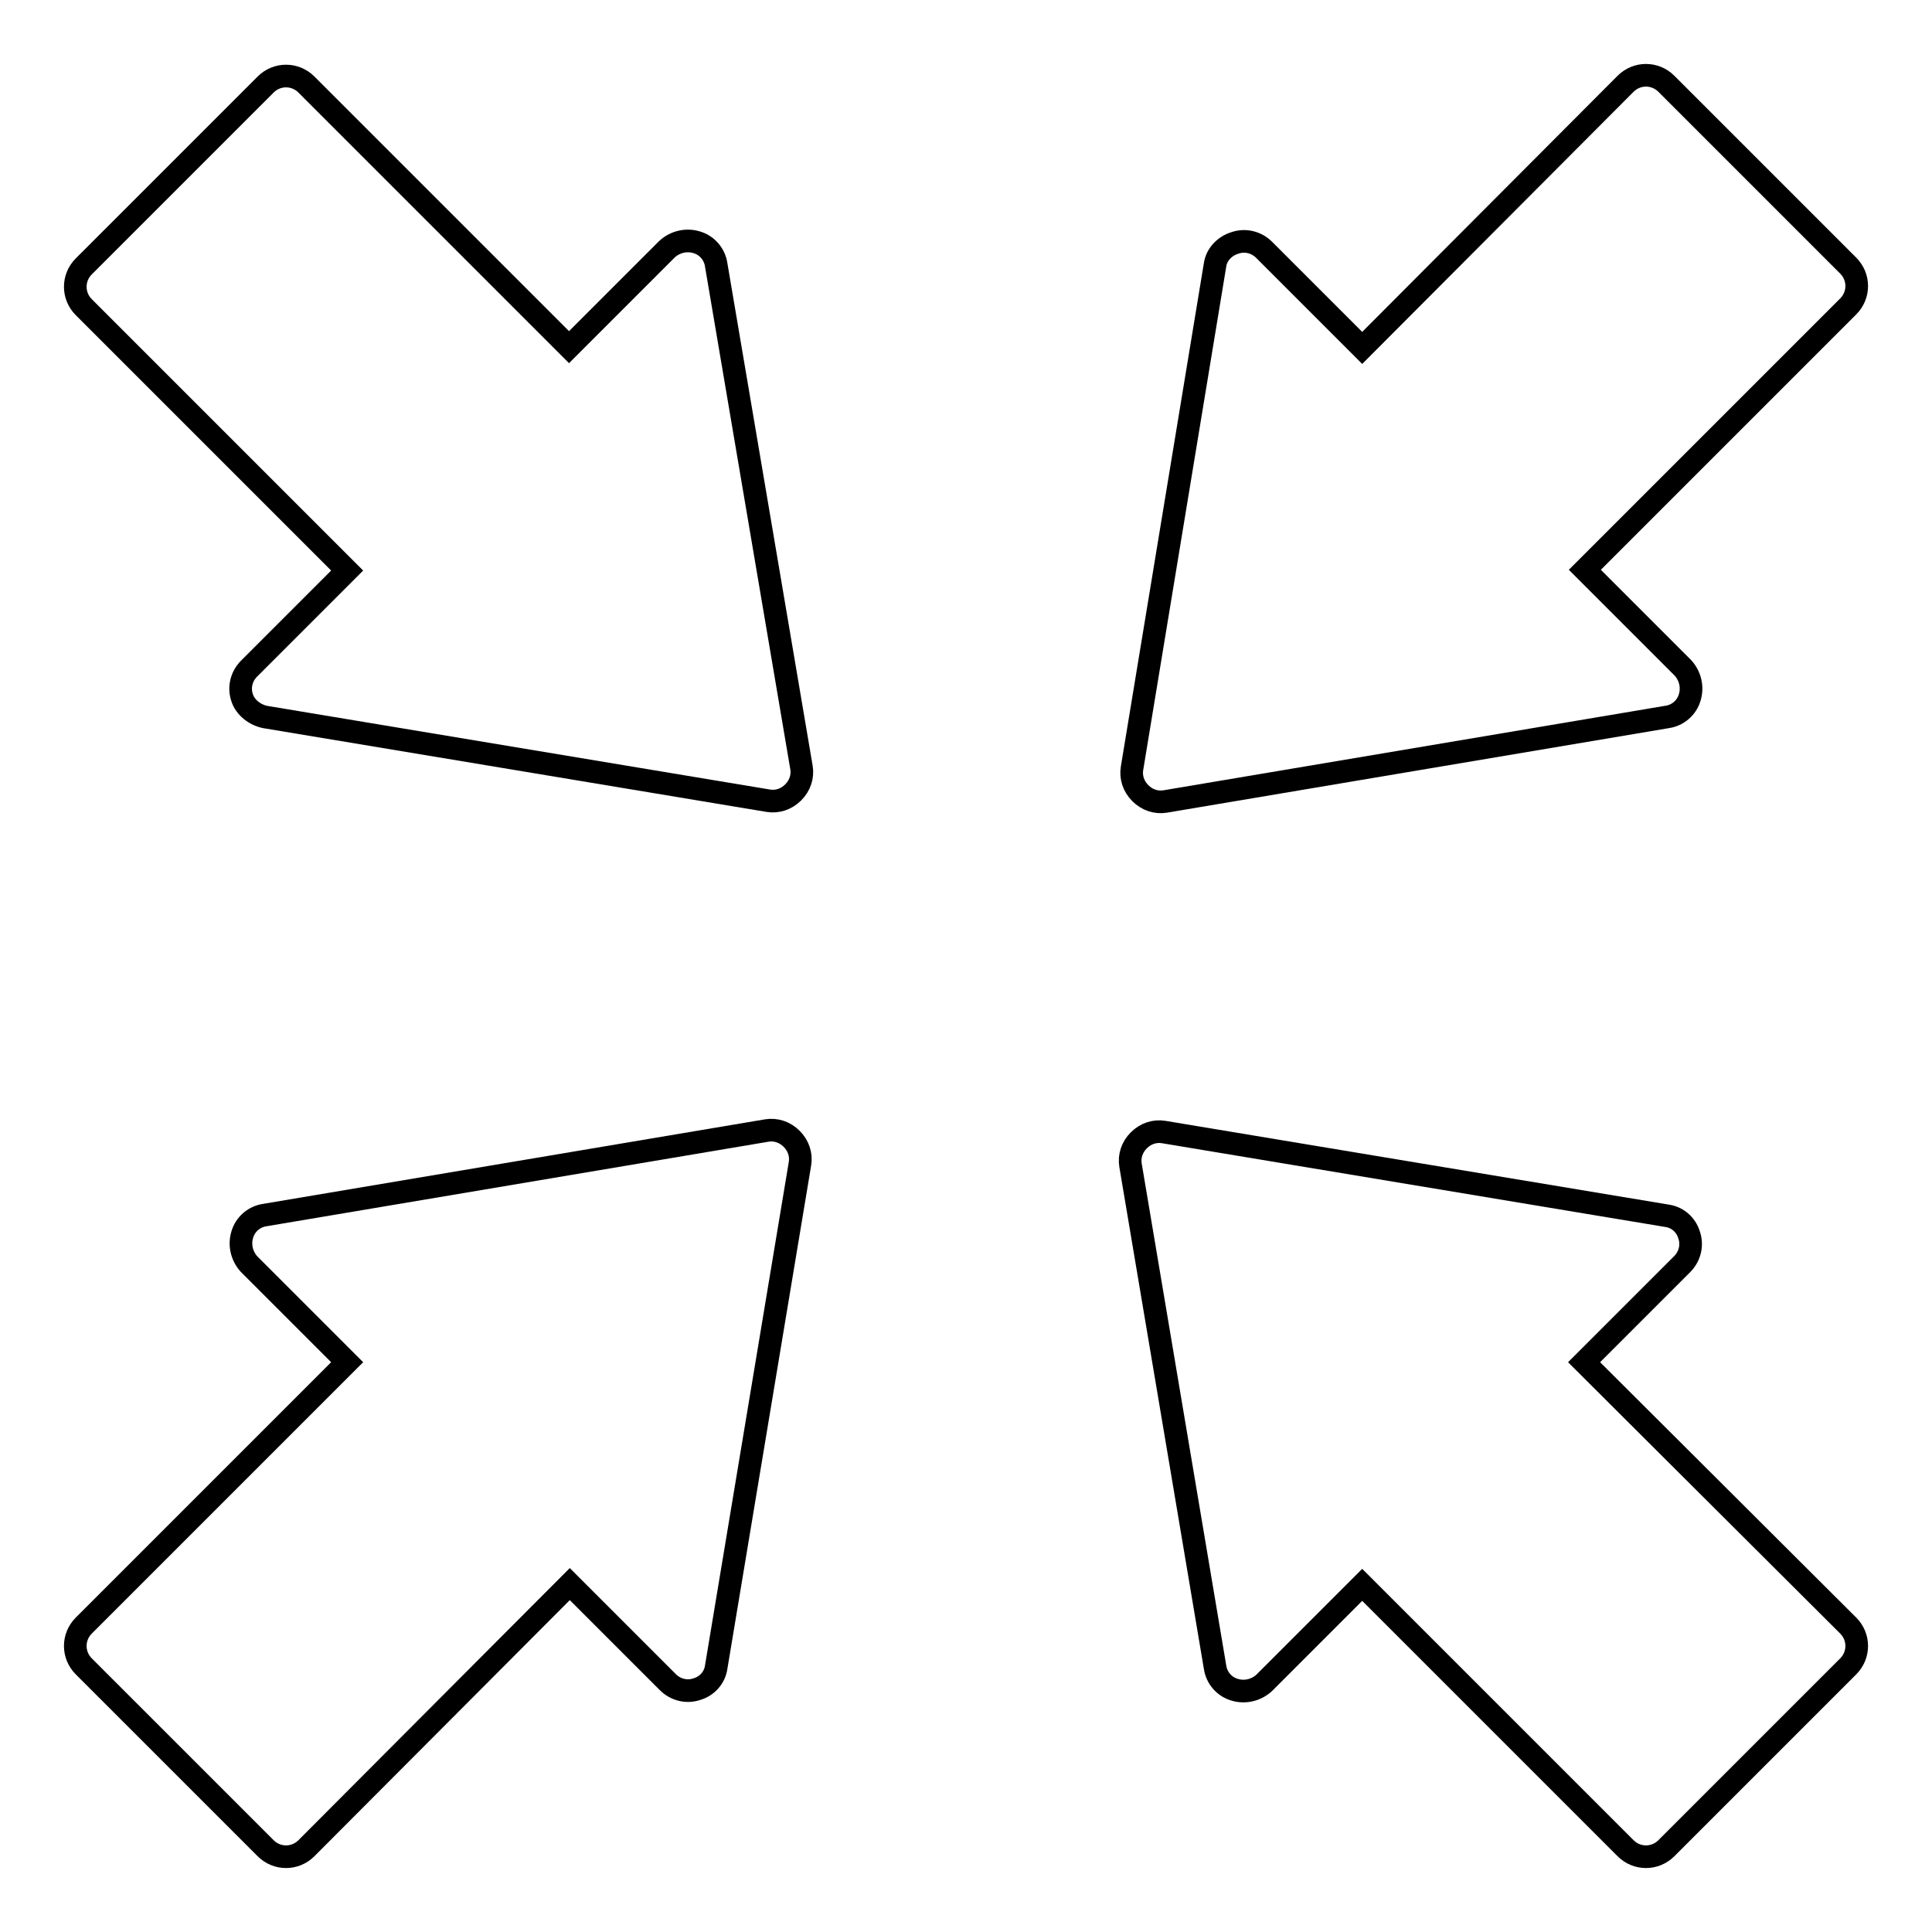 <?xml version="1.0" encoding="utf-8"?>
<!-- Svg Vector Icons : http://www.onlinewebfonts.com/icon -->
<!DOCTYPE svg PUBLIC "-//W3C//DTD SVG 1.1//EN" "http://www.w3.org/Graphics/SVG/1.1/DTD/svg11.dtd">
<svg version="1.1" xmlns="http://www.w3.org/2000/svg" xmlns:xlink="http://www.w3.org/1999/xlink" x="0px" y="0px" viewBox="0 0 256 256" enable-background="new 0 0 256 256" xml:space="preserve">
<g><g><path stroke-width="3" fill-opacity="0" stroke="#000000"  d="M94.9,220.9l11.1-66.7c0.2-1.2-0.2-2.4-1.1-3.3l0,0c-0.9-0.9-2.1-1.3-3.3-1.1l-66.5,11.2c-1.4,0.2-2.6,1.2-3,2.6c-0.4,1.3-0.1,2.8,0.9,3.9l13,13l-34.9,34.9c-1.5,1.5-1.5,3.9,0,5.4l24.1,24.1c1.5,1.5,3.9,1.5,5.4,0l34.9-35l13,13c1,1,2.5,1.4,3.9,0.9C93.7,223.4,94.7,222.3,94.9,220.9z"/><path stroke-width="3" fill-opacity="0" stroke="#000000"  d="M161,35.1L150,101.8c-0.2,1.2,0.2,2.4,1.1,3.3l0,0c0.9,0.9,2.1,1.3,3.3,1.1l66.5-11.2c1.4-0.2,2.6-1.2,3-2.6c0.4-1.3,0.1-2.8-0.9-3.9l-13-13l34.9-34.9c1.5-1.5,1.5-3.9,0-5.4l-24.1-24.1c-1.5-1.5-3.9-1.5-5.4,0l-34.9,35l-13-13c-1-1-2.5-1.4-3.9-0.9C162.3,32.6,161.2,33.7,161,35.1z"/><path stroke-width="3" fill-opacity="0" stroke="#000000"  d="M220.9,161.1L154.2,150c-1.2-0.2-2.4,0.2-3.3,1.1l0,0c-0.9,0.9-1.3,2.1-1.1,3.3l11.2,66.5c0.2,1.4,1.2,2.6,2.6,3c1.3,0.4,2.8,0.1,3.9-0.9l13-13l34.9,34.9c1.5,1.5,3.9,1.5,5.4,0l24.1-24.1c1.5-1.5,1.5-3.9,0-5.4l-35-34.9l13-13c1-1,1.4-2.5,0.9-3.9C223.4,162.3,222.3,161.3,220.9,161.1z"/><path stroke-width="3" fill-opacity="0" stroke="#000000"  d="M35.1,95l66.7,11.1c1.2,0.2,2.4-0.2,3.3-1.1l0,0c0.9-0.9,1.3-2.1,1.1-3.3L94.9,35.1c-0.2-1.4-1.2-2.6-2.6-3c-1.3-0.4-2.8-0.1-3.9,0.9l-13,13L40.6,11.2c-1.5-1.5-3.9-1.5-5.4,0L11.1,35.3c-1.5,1.5-1.5,3.9,0,5.4L46,75.6l-13,13c-1,1-1.4,2.5-0.9,3.9C32.5,93.7,33.7,94.7,35.1,95z"/></g></g>
</svg>